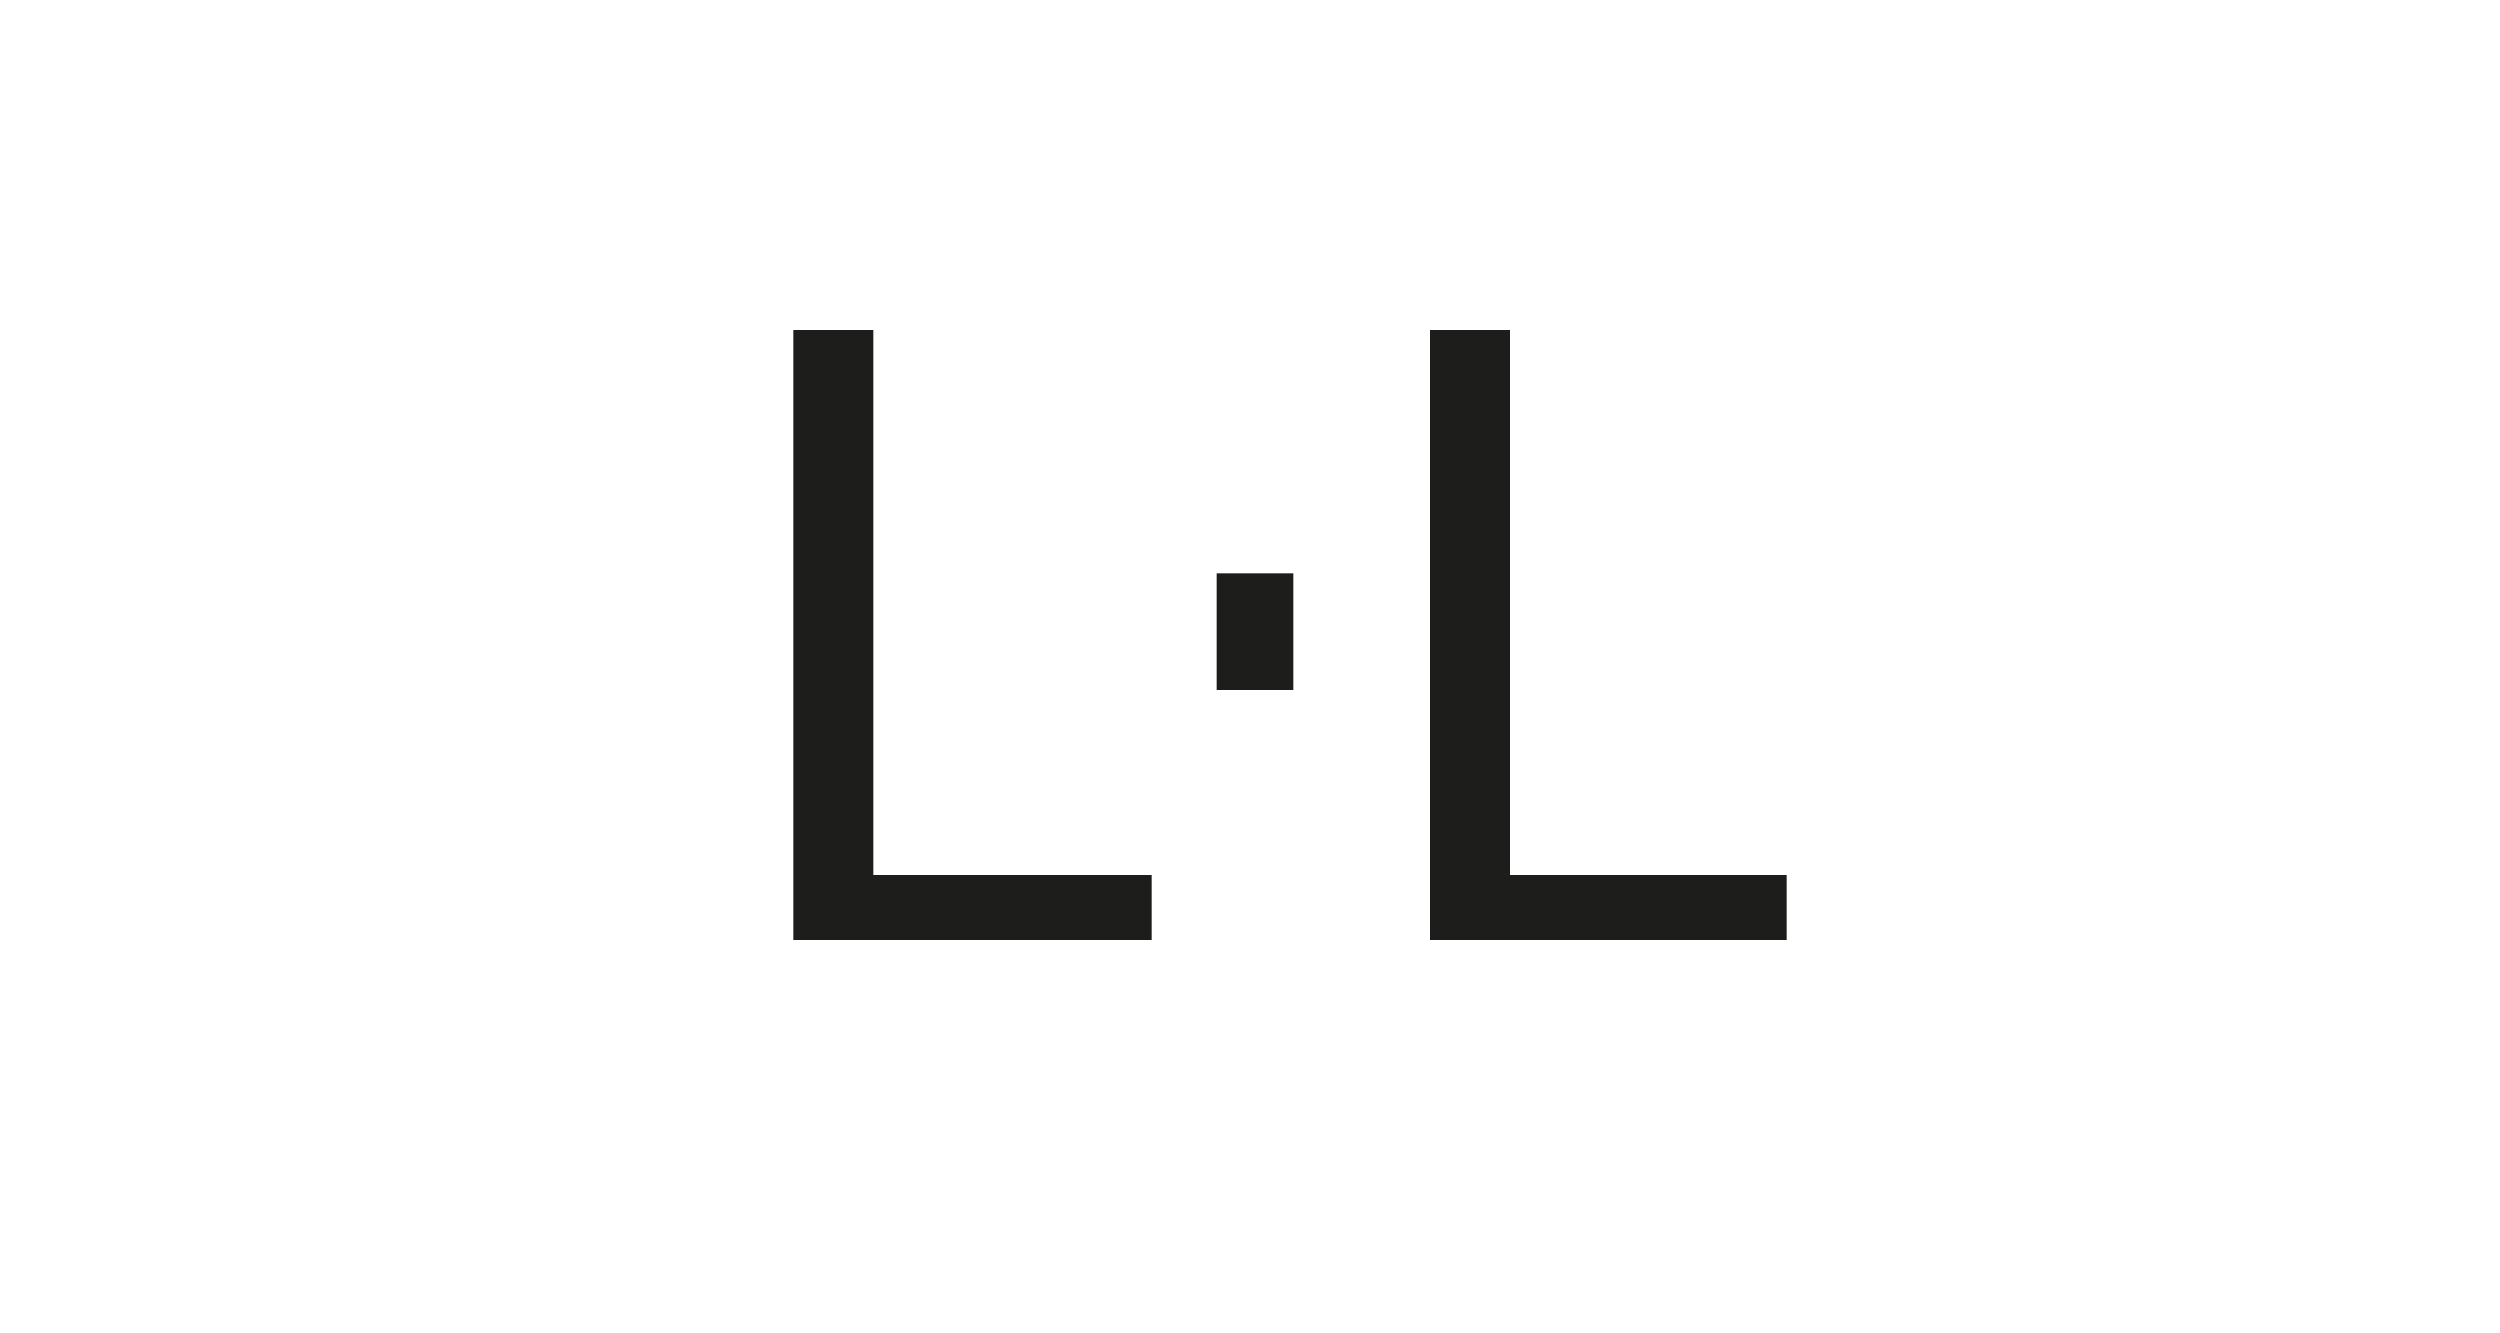 <?xml version="1.0" encoding="utf-8"?>
<!-- Generator: Adobe Illustrator 23.0.4, SVG Export Plug-In . SVG Version: 6.00 Build 0)  -->
<svg version="1.1" id="Ebene_1" xmlns="http://www.w3.org/2000/svg" xmlns:xlink="http://www.w3.org/1999/xlink" x="0px" y="0px"
	 viewBox="0 0 150 80" style="enable-background:new 0 0 150 80;" xml:space="preserve">
<style type="text/css">
	.st0{fill:#FFFFFF;}
	.st1{fill:#1D1D1B;}
</style>
<g>
	<rect x="0" class="st0" width="150" height="80"/>
</g>
<g>
	<path class="st1" d="M69.1,52.5v3.9H47.6V19.8h4.8v32.7H69.1z"/>
	<path class="st1" d="M73,34.4h4.6v7H73V34.4z"/>
	<path class="st1" d="M107.2,52.5v3.9H85.8V19.8h4.8v32.7H107.2z"/>
</g>
</svg>
